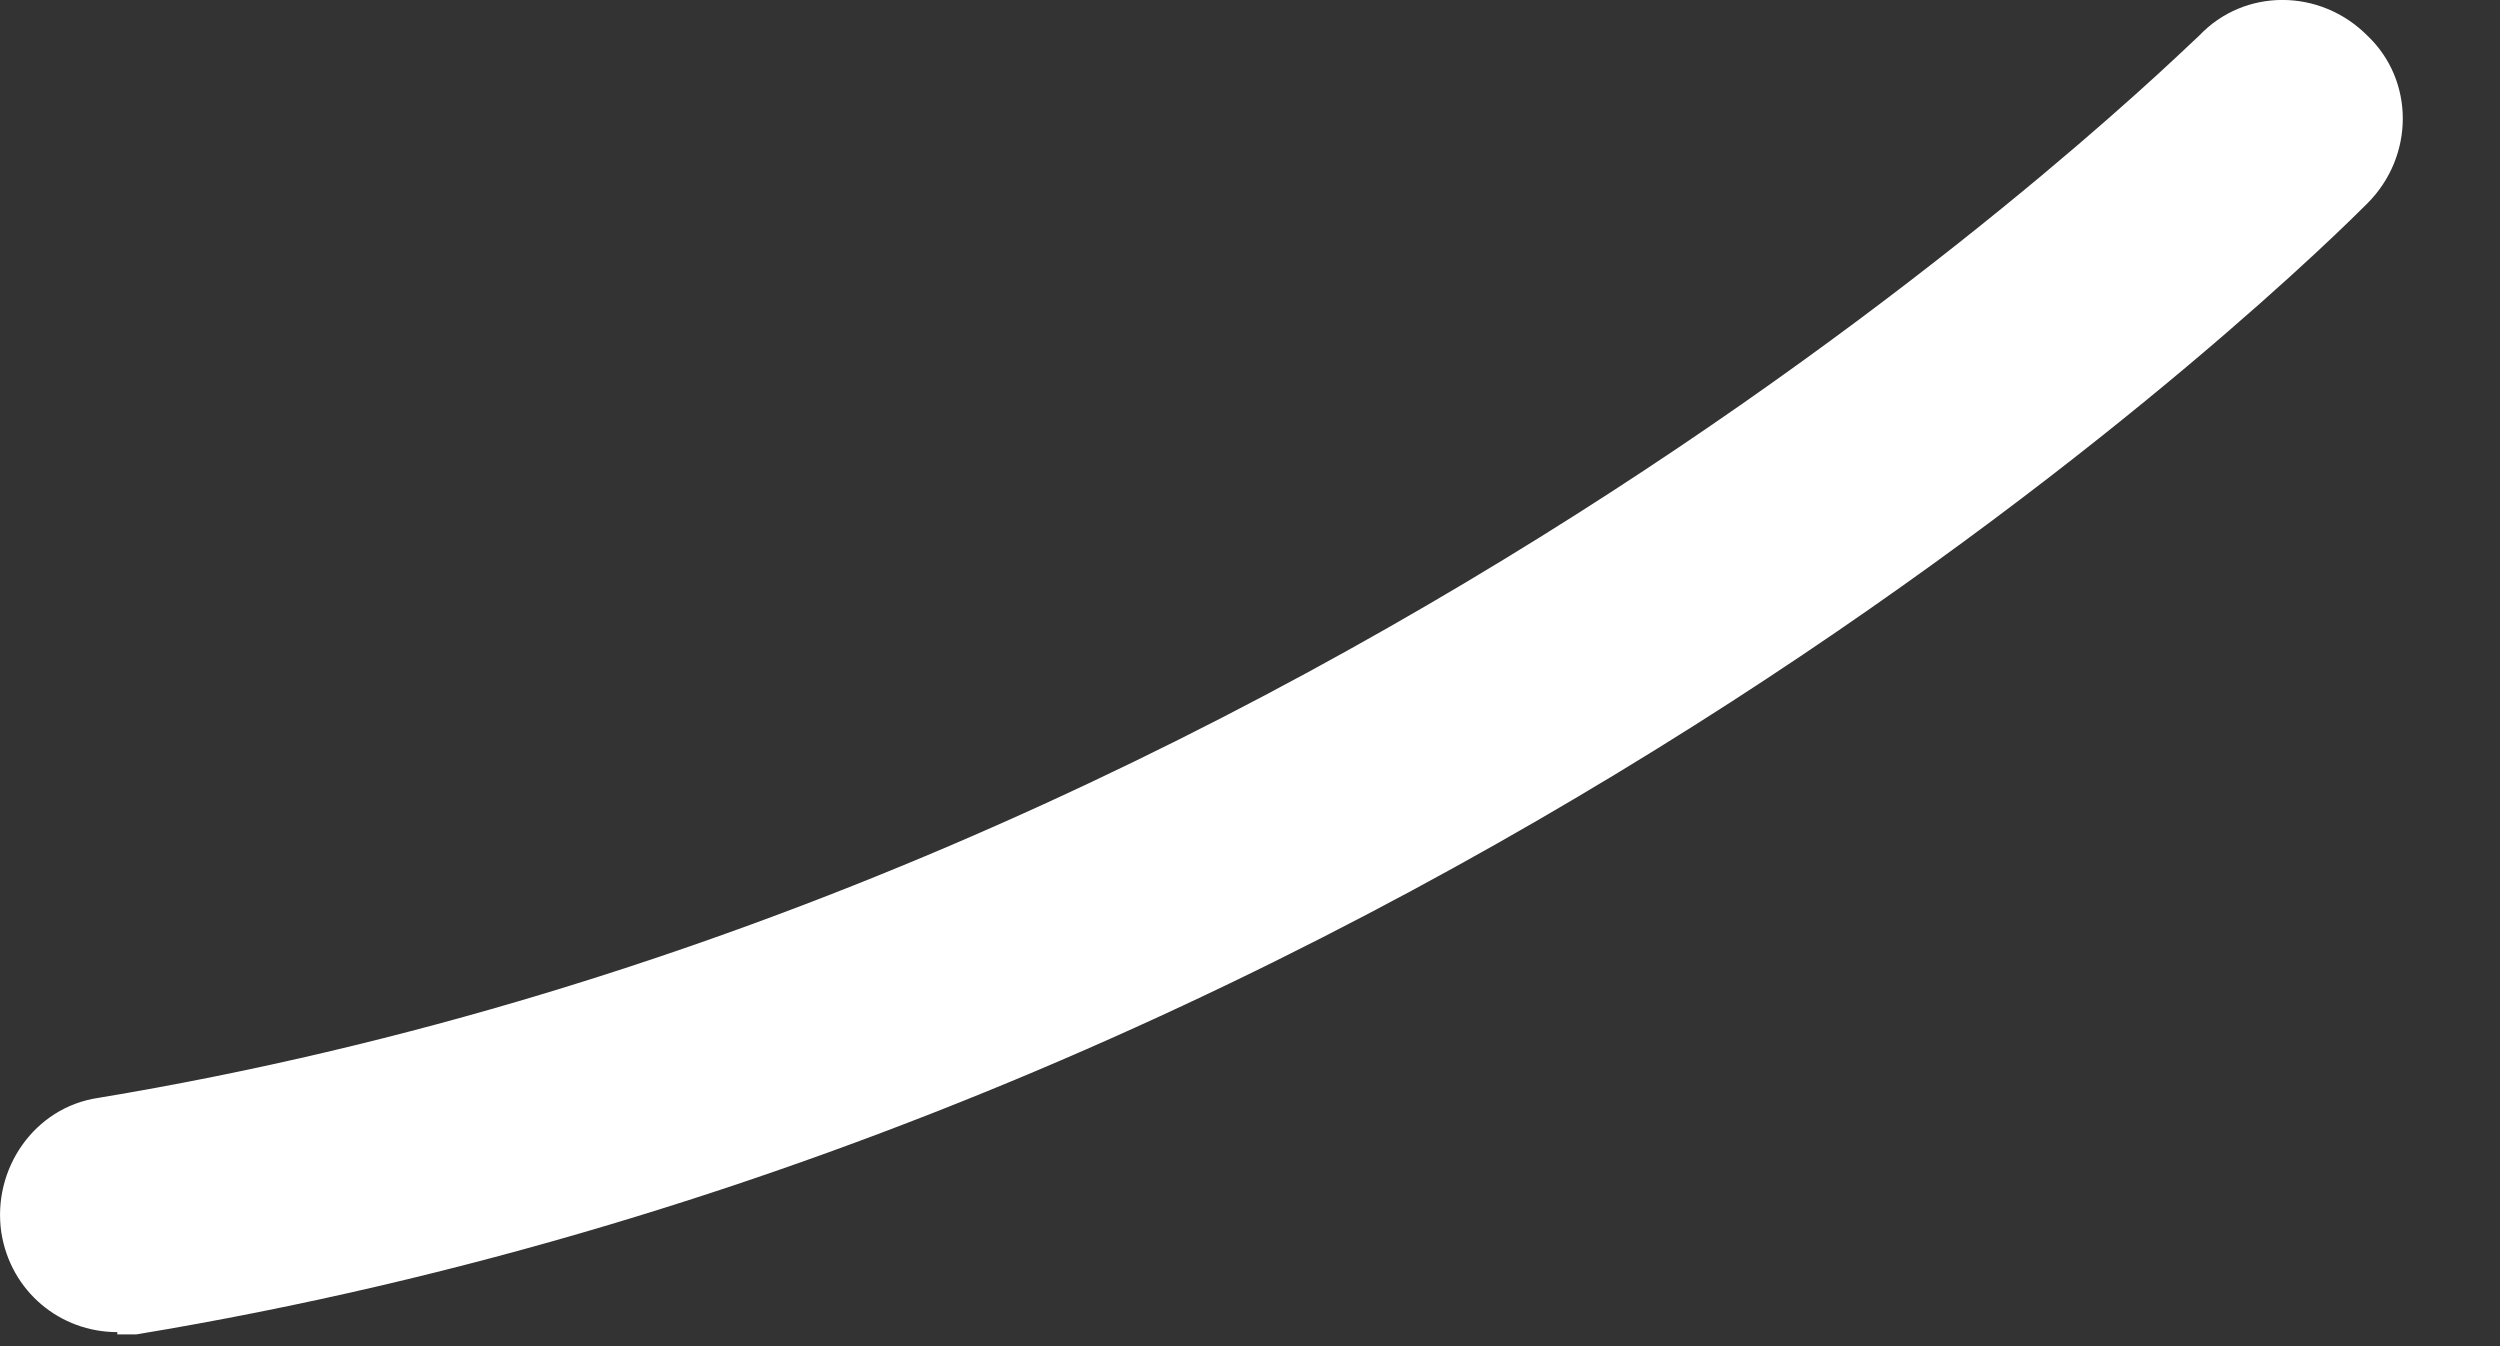 <?xml version="1.0" encoding="utf-8"?>
<svg xmlns="http://www.w3.org/2000/svg" fill="none" height="100%" overflow="visible" preserveAspectRatio="none" style="display: block;" viewBox="0 0 13 7" width="100%">
<rect x="0" y="0" width="13" height="7" fill="#333333" stroke="none"/>
<path d="M0.61 6.927C0.314 6.927 0.056 6.717 0.007 6.41C-0.042 6.078 0.179 5.758 0.511 5.709C6.97 4.638 11.387 0.221 11.436 0.185C11.67 -0.062 12.064 -0.062 12.31 0.185C12.556 0.418 12.556 0.812 12.31 1.058C12.113 1.255 7.561 5.807 0.708 6.939C0.671 6.939 0.647 6.939 0.61 6.939V6.927Z" fill="white" id="Vector"/>
</svg>